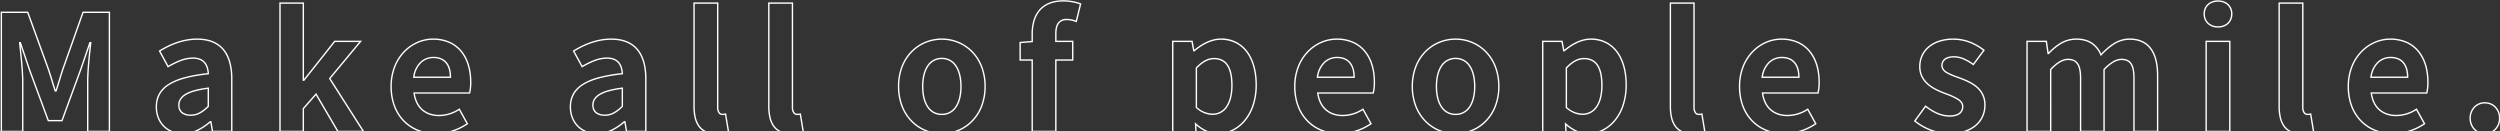 <svg xmlns="http://www.w3.org/2000/svg" xmlns:xlink="http://www.w3.org/1999/xlink" width="1788" height="94" viewBox="0 0 1788 94">
  <rect x="0" y="0" width="1788" height="94" fill="#333333" stroke="none"/>
  <defs>
    <style>
      .cls-1, .cls-3 {
        fill: #fff;
      }

      .cls-1 {
        stroke: #707070;
      }

      .cls-2 {
        clip-path: url(#clip-path);
      }
    </style>
    <clipPath id="clip-path">
      <rect id="長方形_51" data-name="長方形 51" class="cls-1" width="1788" height="94" transform="translate(67 866)"/>
    </clipPath>
  </defs>
  <g id="マスクグループ_6" data-name="マスクグループ 6" class="cls-2" transform="translate(-67 -866)">
    <path id="Make_all_of_people_smile." data-name="Make all of people smile." class="cls-3" d="M1130.26,25.225h-17.905V-64.9h14.714l1.23,6.487c4.511-3.765,11.35-8.1,18.941-8.1a22.943,22.943,0,0,1,19,9.168c4.449,5.863,6.8,14.2,6.8,24.107a46.357,46.357,0,0,1-2.314,14.92,33.68,33.68,0,0,1-6.186,11.107,26.966,26.966,0,0,1-8.911,6.93A24.1,24.1,0,0,1,1145.17,2.11a20.672,20.672,0,0,1-8.455-1.869,29.265,29.265,0,0,1-6.966-4.485l.511,9.419Zm-16.905-1h15.905V5.19l-.64-11.783.9.817c5.037,4.569,10.3,6.885,15.649,6.885A23.107,23.107,0,0,0,1155.2-1.181a25.972,25.972,0,0,0,8.58-6.676,32.686,32.686,0,0,0,6-10.779,45.36,45.36,0,0,0,2.261-14.6c0-19.908-9.5-32.275-24.8-32.275-7.49,0-14.277,4.438-18.651,8.161l-.14.119h-.943l-1.265-6.67h-12.886Zm-247.71,1h-17.9V-64.9h14.714l1.23,6.487c4.511-3.765,11.351-8.1,18.941-8.1a22.943,22.943,0,0,1,19,9.168c4.449,5.863,6.8,14.2,6.8,24.107a46.355,46.355,0,0,1-2.314,14.92,33.683,33.683,0,0,1-6.186,11.107,26.968,26.968,0,0,1-8.91,6.93A24.1,24.1,0,0,1,880.555,2.11,20.672,20.672,0,0,1,872.1.241a29.263,29.263,0,0,1-6.966-4.485l.511,9.419Zm-16.9-1h15.9V5.19L864-6.593l.9.817c5.037,4.569,10.3,6.885,15.649,6.885a23.107,23.107,0,0,0,10.029-2.291,25.976,25.976,0,0,0,8.58-6.676,32.687,32.687,0,0,0,6-10.779,45.36,45.36,0,0,0,2.261-14.6c0-19.908-9.5-32.275-24.8-32.275-7.49,0-14.277,4.438-18.651,8.161l-.14.119h-.943l-1.265-6.67H848.74ZM1786.64,2.11a10.65,10.65,0,0,1-7.839-3.348,11.851,11.851,0,0,1-3.126-8.192,11.856,11.856,0,0,1,3.127-8.236,10.677,10.677,0,0,1,7.838-3.3,10.845,10.845,0,0,1,7.937,3.3,11.805,11.805,0,0,1,3.143,8.237,11.8,11.8,0,0,1-3.142,8.193A10.817,10.817,0,0,1,1786.64,2.11Zm0-22.08a9.686,9.686,0,0,0-7.112,2.992,10.862,10.862,0,0,0-2.853,7.548,10.857,10.857,0,0,0,2.854,7.506,9.66,9.66,0,0,0,7.111,3.034c5.746,0,10.08-4.531,10.08-10.54a10.811,10.811,0,0,0-2.866-7.546A9.856,9.856,0,0,0,1786.64-19.97ZM1721.09,2.11a35.021,35.021,0,0,1-12.812-2.325,29.817,29.817,0,0,1-10.355-6.749,30.805,30.805,0,0,1-6.91-10.8,40.215,40.215,0,0,1-2.507-14.437,39,39,0,0,1,2.573-14.246,32.817,32.817,0,0,1,6.837-10.81,30.172,30.172,0,0,1,9.762-6.856,28.166,28.166,0,0,1,11.343-2.4,29.006,29.006,0,0,1,11.88,2.35,23.461,23.461,0,0,1,8.6,6.542c4.532,5.485,6.928,13.2,6.928,22.312a32.282,32.282,0,0,1-.827,7.967l-.109.353h-39.469a21.375,21.375,0,0,0,1.9,6.258,15.6,15.6,0,0,0,3.706,4.883,15.294,15.294,0,0,0,5.188,2.958,20.064,20.064,0,0,0,6.457,1,26.026,26.026,0,0,0,14.225-4.409l.447-.279,6.226,11.207-.373.258A40.972,40.972,0,0,1,1721.09,2.11Zm-2.07-67.62a27.171,27.171,0,0,0-10.942,2.314,29.186,29.186,0,0,0-9.44,6.631,31.823,31.823,0,0,0-6.628,10.483,38,38,0,0,0-2.5,13.882c0,10.048,3.156,18.53,9.126,24.53a28.821,28.821,0,0,0,10.011,6.523A34.027,34.027,0,0,0,1721.09,1.11a39.942,39.942,0,0,0,21.766-6.786l-5.275-9.494a26.734,26.734,0,0,1-14.307,4.285,21.06,21.06,0,0,1-6.779-1.054,16.294,16.294,0,0,1-5.525-3.152,16.6,16.6,0,0,1-3.945-5.193,22.728,22.728,0,0,1-2.073-7.136l-.073-.565h39.865a34.45,34.45,0,0,0,.684-7.32c0-8.876-2.317-16.372-6.7-21.675a22.467,22.467,0,0,0-8.239-6.266A28.013,28.013,0,0,0,1719.02-65.51ZM1655.425,2.11a18.706,18.706,0,0,1-7.632-1.434,12.609,12.609,0,0,1-5.105-4.118,17.65,17.65,0,0,1-2.789-6.379,36.021,36.021,0,0,1-.844-8.234V-92.27h17.905v74.905a6.138,6.138,0,0,0,.957,3.745,2.32,2.32,0,0,0,1.878.93,9.017,9.017,0,0,0,2.2-.22l.507-.1L1664.723.426l-.368.152A23.2,23.2,0,0,1,1655.425,2.11Zm-15.37-93.38v73.215a35.036,35.036,0,0,0,.817,8,16.669,16.669,0,0,0,2.623,6.02,11.621,11.621,0,0,0,4.706,3.8,17.72,17.72,0,0,0,7.224,1.347A22.681,22.681,0,0,0,1663.606-.2l-1.921-11.634a9.52,9.52,0,0,1-1.89.145A3.333,3.333,0,0,1,1657.131-13a6.984,6.984,0,0,1-1.171-4.363V-91.27ZM1403.46,2.11a37.909,37.909,0,0,1-13.244-2.591,41.74,41.74,0,0,1-11.568-6.607l-.365-.3.278-.381,8.009-11,.408.318c6.043,4.714,11.427,6.909,16.942,6.909,2.983,0,5.259-.6,6.764-1.777a5.421,5.421,0,0,0,2.051-4.508c0-1.855-1.083-3.411-3.409-4.9a48.658,48.658,0,0,0-8.227-3.718q-.746-.288-1.5-.58c-3.332-1.267-8.19-3.335-11.841-6.636a17.648,17.648,0,0,1-4.131-5.4,16.64,16.64,0,0,1-1.6-7.288,19.208,19.208,0,0,1,1.732-8.134,18.316,18.316,0,0,1,4.945-6.395c4.418-3.687,10.594-5.636,17.858-5.636a33.333,33.333,0,0,1,12.623,2.5,41.469,41.469,0,0,1,9.53,5.542l.393.3-8.179,11.029-.4-.29a34.437,34.437,0,0,0-6.758-3.955,17.179,17.179,0,0,0-6.749-1.47,10.118,10.118,0,0,0-6.207,1.622,4.885,4.885,0,0,0-1.918,4.088c0,1.781.952,3.216,3,4.516a42.462,42.462,0,0,0,7.638,3.321c.588.215,1.2.438,1.805.665,4.1,1.552,8.77,3.463,12.314,6.53a16.716,16.716,0,0,1,5.952,13.373,19.752,19.752,0,0,1-1.69,8.14,18.805,18.805,0,0,1-5.012,6.645C1418.249.011,1411.526,2.11,1403.46,2.11Zm-23.811-9.675a40.959,40.959,0,0,0,10.922,6.149A36.9,36.9,0,0,0,1403.46,1.11c7.825,0,14.323-2.017,18.794-5.832A17.817,17.817,0,0,0,1427-11.014a18.764,18.764,0,0,0,1.6-7.73A15.768,15.768,0,0,0,1423-31.362c-3.42-2.96-7.993-4.83-12.011-6.35-.6-.225-1.211-.447-1.8-.662a43.065,43.065,0,0,1-7.83-3.416,8.489,8.489,0,0,1-2.5-2.276,5.326,5.326,0,0,1-.957-3.083,5.912,5.912,0,0,1,2.309-4.882c1.58-1.213,3.874-1.828,6.816-1.828a18.156,18.156,0,0,1,7.137,1.549,34.591,34.591,0,0,1,6.554,3.778l7-9.441a40.108,40.108,0,0,0-8.907-5.114,32.338,32.338,0,0,0-12.246-2.421,32.113,32.113,0,0,0-9.813,1.432,21.926,21.926,0,0,0-7.4,3.972,17.326,17.326,0,0,0-4.679,6.047,18.216,18.216,0,0,0-1.639,7.714c0,10.6,9.047,15.4,16.928,18.393q.756.295,1.5.58a49.271,49.271,0,0,1,8.406,3.809,10,10,0,0,1,2.784,2.476,5.462,5.462,0,0,1,1.087,3.262,6.456,6.456,0,0,1-2.434,5.3c-1.686,1.32-4.169,1.989-7.381,1.989-5.624,0-11.084-2.164-17.149-6.8ZM1285.7,2.11a35.022,35.022,0,0,1-12.812-2.325,29.817,29.817,0,0,1-10.355-6.749,30.805,30.805,0,0,1-6.91-10.8,40.215,40.215,0,0,1-2.507-14.437,39,39,0,0,1,2.573-14.246,32.817,32.817,0,0,1,6.837-10.81,30.174,30.174,0,0,1,9.762-6.856,28.166,28.166,0,0,1,11.343-2.4,29.006,29.006,0,0,1,11.88,2.35,23.461,23.461,0,0,1,8.6,6.542c4.532,5.485,6.928,13.2,6.928,22.312a32.282,32.282,0,0,1-.827,7.967l-.109.353h-39.469a21.378,21.378,0,0,0,1.9,6.258,15.6,15.6,0,0,0,3.706,4.883,15.3,15.3,0,0,0,5.188,2.958,20.064,20.064,0,0,0,6.457,1,26.026,26.026,0,0,0,14.225-4.409l.447-.279,6.226,11.207-.373.258A40.972,40.972,0,0,1,1285.7,2.11Zm-2.07-67.62a27.171,27.171,0,0,0-10.942,2.314,29.186,29.186,0,0,0-9.44,6.631,31.823,31.823,0,0,0-6.628,10.483,38,38,0,0,0-2.5,13.882c0,10.048,3.156,18.53,9.126,24.53a28.821,28.821,0,0,0,10.011,6.523A34.027,34.027,0,0,0,1285.7,1.11a39.942,39.942,0,0,0,21.766-6.786l-5.275-9.494a26.734,26.734,0,0,1-14.307,4.285,21.06,21.06,0,0,1-6.779-1.054,16.294,16.294,0,0,1-5.525-3.152,16.6,16.6,0,0,1-3.945-5.193,22.734,22.734,0,0,1-2.073-7.136l-.073-.565h39.865a34.459,34.459,0,0,0,.684-7.32c0-8.876-2.317-16.372-6.7-21.675a22.467,22.467,0,0,0-8.239-6.266A28.013,28.013,0,0,0,1283.63-65.51Zm-63.6,67.62A18.706,18.706,0,0,1,1212.4.676a12.609,12.609,0,0,1-5.105-4.118,17.65,17.65,0,0,1-2.789-6.379,36.021,36.021,0,0,1-.844-8.234V-92.27h17.905v74.905a6.138,6.138,0,0,0,.957,3.745,2.32,2.32,0,0,0,1.878.93,9.016,9.016,0,0,0,2.2-.22l.507-.1.084.51L1229.333.426l-.368.152A23.2,23.2,0,0,1,1220.035,2.11Zm-15.37-93.38v73.215a35.036,35.036,0,0,0,.817,8,16.669,16.669,0,0,0,2.623,6.02,11.621,11.621,0,0,0,4.706,3.8,17.72,17.72,0,0,0,7.224,1.347A22.681,22.681,0,0,0,1228.216-.2l-1.921-11.634a9.52,9.52,0,0,1-1.89.145A3.333,3.333,0,0,1,1221.741-13a6.984,6.984,0,0,1-1.171-4.363V-91.27ZM1050.525,2.11A30.992,30.992,0,0,1,1038.709-.2a30.157,30.157,0,0,1-10.045-6.72,31.732,31.732,0,0,1-6.97-10.788,39.4,39.4,0,0,1-2.6-14.49,39.4,39.4,0,0,1,2.6-14.49,31.732,31.732,0,0,1,6.97-10.788,30.157,30.157,0,0,1,10.045-6.72,30.992,30.992,0,0,1,11.816-2.312A30.992,30.992,0,0,1,1062.34-64.2a30.157,30.157,0,0,1,10.045,6.72,31.731,31.731,0,0,1,6.97,10.788,39.4,39.4,0,0,1,2.6,14.49,39.4,39.4,0,0,1-2.6,14.49,31.73,31.73,0,0,1-6.97,10.788A30.157,30.157,0,0,1,1062.34-.2,30.992,30.992,0,0,1,1050.525,2.11Zm0-67.62a30,30,0,0,0-11.436,2.237,29.165,29.165,0,0,0-9.714,6.5,30.739,30.739,0,0,0-6.75,10.451A38.41,38.41,0,0,0,1020.09-32.2a38.41,38.41,0,0,0,2.535,14.123,30.739,30.739,0,0,0,6.75,10.451,29.165,29.165,0,0,0,9.714,6.5,30,30,0,0,0,11.436,2.237,30,30,0,0,0,11.436-2.237,29.166,29.166,0,0,0,9.714-6.5,30.739,30.739,0,0,0,6.75-10.451A38.409,38.409,0,0,0,1080.96-32.2a38.409,38.409,0,0,0-2.535-14.123,30.739,30.739,0,0,0-6.75-10.451,29.166,29.166,0,0,0-9.714-6.5A30,30,0,0,0,1050.525-65.51ZM967.61,2.11A35.022,35.022,0,0,1,954.8-.215a29.815,29.815,0,0,1-10.355-6.749,30.805,30.805,0,0,1-6.91-10.8A40.215,40.215,0,0,1,935.025-32.2,39,39,0,0,1,937.6-46.446a32.82,32.82,0,0,1,6.837-10.81,30.178,30.178,0,0,1,9.762-6.856,28.168,28.168,0,0,1,11.343-2.4,29.006,29.006,0,0,1,11.88,2.35,23.459,23.459,0,0,1,8.6,6.542c4.533,5.485,6.928,13.2,6.928,22.312a32.272,32.272,0,0,1-.827,7.967l-.109.353H952.546a21.371,21.371,0,0,0,1.9,6.258,15.6,15.6,0,0,0,3.706,4.883,15.3,15.3,0,0,0,5.188,2.958,20.064,20.064,0,0,0,6.457,1,26.026,26.026,0,0,0,14.225-4.409l.447-.279,6.226,11.207-.373.258A40.973,40.973,0,0,1,967.61,2.11Zm-2.07-67.62A27.171,27.171,0,0,0,954.6-63.2a29.18,29.18,0,0,0-9.44,6.631,31.82,31.82,0,0,0-6.629,10.483,38,38,0,0,0-2.5,13.882c0,10.048,3.156,18.53,9.127,24.53a28.819,28.819,0,0,0,10.011,6.523A34.027,34.027,0,0,0,967.61,1.11a39.943,39.943,0,0,0,21.766-6.786L984.1-15.17A26.734,26.734,0,0,1,969.8-10.885a21.06,21.06,0,0,1-6.779-1.054,16.291,16.291,0,0,1-5.525-3.152,16.6,16.6,0,0,1-3.945-5.193,22.734,22.734,0,0,1-2.073-7.136l-.073-.565h39.865a34.444,34.444,0,0,0,.684-7.32c0-8.876-2.316-16.372-6.7-21.675a22.467,22.467,0,0,0-8.238-6.266A28.013,28.013,0,0,0,965.54-65.51ZM683.1,2.11A30.991,30.991,0,0,1,671.285-.2a30.152,30.152,0,0,1-10.045-6.72,31.729,31.729,0,0,1-6.97-10.788,39.405,39.405,0,0,1-2.6-14.49,39.405,39.405,0,0,1,2.6-14.49,31.729,31.729,0,0,1,6.97-10.788,30.152,30.152,0,0,1,10.045-6.72A30.991,30.991,0,0,1,683.1-66.51,30.992,30.992,0,0,1,694.916-64.2a30.156,30.156,0,0,1,10.045,6.72,31.727,31.727,0,0,1,6.97,10.788,39.405,39.405,0,0,1,2.6,14.49,39.405,39.405,0,0,1-2.6,14.49,31.727,31.727,0,0,1-6.97,10.788A30.156,30.156,0,0,1,694.916-.2,30.992,30.992,0,0,1,683.1,2.11Zm0-67.62a30,30,0,0,0-11.436,2.237,29.166,29.166,0,0,0-9.714,6.5,30.74,30.74,0,0,0-6.75,10.451A38.41,38.41,0,0,0,652.665-32.2,38.41,38.41,0,0,0,655.2-18.076a30.74,30.74,0,0,0,6.75,10.451,29.166,29.166,0,0,0,9.714,6.5A30,30,0,0,0,683.1,1.11a30,30,0,0,0,11.436-2.237,29.165,29.165,0,0,0,9.713-6.5A30.74,30.74,0,0,0,711-18.076,38.41,38.41,0,0,0,713.535-32.2,38.41,38.41,0,0,0,711-46.323a30.74,30.74,0,0,0-6.751-10.451,29.165,29.165,0,0,0-9.713-6.5A30,30,0,0,0,683.1-65.51ZM575.23,2.11A18.706,18.706,0,0,1,567.6.676a12.609,12.609,0,0,1-5.105-4.118A17.651,17.651,0,0,1,559.7-9.821a36.021,36.021,0,0,1-.844-8.234V-92.27h17.9v74.905a6.138,6.138,0,0,0,.957,3.745,2.32,2.32,0,0,0,1.878.93,9.016,9.016,0,0,0,2.2-.22l.507-.1.084.51L584.528.426l-.368.152A23.2,23.2,0,0,1,575.23,2.11ZM559.86-91.27v73.215a35.039,35.039,0,0,0,.816,8,16.669,16.669,0,0,0,2.623,6.02,11.622,11.622,0,0,0,4.706,3.8A17.721,17.721,0,0,0,575.23,1.11,22.68,22.68,0,0,0,583.411-.2L581.49-11.835a9.52,9.52,0,0,1-1.89.145A3.333,3.333,0,0,1,576.936-13a6.984,6.984,0,0,1-1.171-4.363V-91.27ZM521.755,2.11A18.706,18.706,0,0,1,514.123.676a12.609,12.609,0,0,1-5.105-4.118,17.651,17.651,0,0,1-2.789-6.379,36.023,36.023,0,0,1-.844-8.234V-92.27H523.29v74.905a6.138,6.138,0,0,0,.957,3.745,2.32,2.32,0,0,0,1.878.93,9.016,9.016,0,0,0,2.2-.22l.507-.1.084.51L531.053.426l-.368.152A23.2,23.2,0,0,1,521.755,2.11Zm-15.37-93.38v73.215a35.036,35.036,0,0,0,.817,8,16.669,16.669,0,0,0,2.623,6.02,11.621,11.621,0,0,0,4.706,3.8,17.721,17.721,0,0,0,7.225,1.347A22.68,22.68,0,0,0,529.936-.2l-1.921-11.634a9.521,9.521,0,0,1-1.89.145A3.333,3.333,0,0,1,523.461-13a6.984,6.984,0,0,1-1.171-4.363V-91.27ZM436.54,2.11A21.406,21.406,0,0,1,428.519.627a17.994,17.994,0,0,1-6.194-4.116,18.24,18.24,0,0,1-3.976-6.219,21.44,21.44,0,0,1-1.4-7.772c0-7.161,2.962-12.546,9.056-16.463A41.815,41.815,0,0,1,437.7-38.824a106.092,106.092,0,0,1,16.37-2.907c-.516-6.868-3.958-10.209-10.51-10.209a24.7,24.7,0,0,0-8.68,1.722,58.1,58.1,0,0,0-8.78,4.306l-.443.256-.245-.449-6.322-11.57.4-.25c9.17-5.7,18.313-8.585,27.174-8.585,8.264,0,14.611,2.486,18.864,7.388,4.221,4.866,6.361,12.1,6.361,21.516V.5H457.162L456.03-6.29a40.68,40.68,0,0,1-8.912,5.908A24.745,24.745,0,0,1,436.54,2.11Zm7.015-55.05c7.236,0,11.118,3.912,11.539,11.628l.026.474-.472.05c-13.014,1.382-22.206,3.9-28.1,7.686a18.519,18.519,0,0,0-6.508,6.708,18.167,18.167,0,0,0-2.088,8.914c0,10.945,7.645,18.59,18.59,18.59a23.754,23.754,0,0,0,10.151-2.4,40.116,40.116,0,0,0,8.958-5.993l.14-.12h1.068l1.15,6.9h12.876V-37.605c0-9.164-2.058-16.182-6.117-20.861S454.622-65.51,446.66-65.51c-8.542,0-17.37,2.754-26.244,8.187l5.623,10.291a57.506,57.506,0,0,1,8.487-4.122A25.677,25.677,0,0,1,443.555-52.94ZM321.31,2.11A35.022,35.022,0,0,1,308.5-.215a29.816,29.816,0,0,1-10.355-6.749,30.8,30.8,0,0,1-6.91-10.8A40.215,40.215,0,0,1,288.725-32.2,39,39,0,0,1,291.3-46.446a32.817,32.817,0,0,1,6.837-10.81,30.174,30.174,0,0,1,9.762-6.856,28.166,28.166,0,0,1,11.343-2.4,29.006,29.006,0,0,1,11.88,2.35,23.461,23.461,0,0,1,8.6,6.542c4.532,5.485,6.928,13.2,6.928,22.312a32.28,32.28,0,0,1-.827,7.967l-.108.353H306.246a21.38,21.38,0,0,0,1.9,6.258,15.6,15.6,0,0,0,3.706,4.883,15.3,15.3,0,0,0,5.188,2.958,20.064,20.064,0,0,0,6.457,1,26.026,26.026,0,0,0,14.225-4.409l.447-.279,6.226,11.207-.373.258A40.972,40.972,0,0,1,321.31,2.11Zm-2.07-67.62A27.171,27.171,0,0,0,308.3-63.2a29.185,29.185,0,0,0-9.44,6.631,31.822,31.822,0,0,0-6.628,10.483,38,38,0,0,0-2.5,13.882c0,10.048,3.156,18.53,9.126,24.53a28.821,28.821,0,0,0,10.011,6.523A34.027,34.027,0,0,0,321.31,1.11a39.942,39.942,0,0,0,21.766-6.786L337.8-15.17A26.734,26.734,0,0,1,323.5-10.885a21.06,21.06,0,0,1-6.779-1.054,16.293,16.293,0,0,1-5.525-3.152,16.6,16.6,0,0,1-3.945-5.193,22.733,22.733,0,0,1-2.073-7.136l-.073-.565h39.865a34.455,34.455,0,0,0,.684-7.32c0-8.876-2.317-16.372-6.7-21.675a22.468,22.468,0,0,0-8.238-6.266A28.013,28.013,0,0,0,319.24-65.51ZM140.415,2.11A21.406,21.406,0,0,1,132.394.627,17.994,17.994,0,0,1,126.2-3.488a18.239,18.239,0,0,1-3.976-6.219,21.439,21.439,0,0,1-1.4-7.772c0-7.161,2.962-12.546,9.056-16.463a41.814,41.814,0,0,1,11.689-4.881,106.092,106.092,0,0,1,16.37-2.907c-.516-6.868-3.958-10.209-10.51-10.209a24.7,24.7,0,0,0-8.68,1.722,58.1,58.1,0,0,0-8.78,4.306l-.443.256-.245-.449-6.322-11.57.4-.25c9.17-5.7,18.313-8.585,27.174-8.585,8.264,0,14.611,2.486,18.864,7.388,4.221,4.866,6.361,12.1,6.361,21.516V.5H161.037L159.9-6.29a40.68,40.68,0,0,1-8.912,5.908A24.745,24.745,0,0,1,140.415,2.11Zm7.015-55.05c7.236,0,11.118,3.912,11.539,11.628l.026.474-.472.05c-13.014,1.382-22.206,3.9-28.1,7.686a18.519,18.519,0,0,0-6.508,6.708,18.167,18.167,0,0,0-2.088,8.914c0,10.945,7.645,18.59,18.59,18.59a23.754,23.754,0,0,0,10.151-2.4,40.116,40.116,0,0,0,8.958-5.993l.14-.12h1.068l1.15,6.9H174.76V-37.605c0-9.164-2.058-16.182-6.117-20.861S158.5-65.51,150.535-65.51c-8.542,0-17.37,2.754-26.244,8.187l5.623,10.291a57.506,57.506,0,0,1,8.487-4.122A25.677,25.677,0,0,1,147.43-52.94ZM1604.75.5h-17.905V-64.9h17.905Zm-16.905-1h15.905V-63.9h-15.905Zm-34.73,1h-17.9V-38.065c0-4.833-.69-8.167-2.109-10.192-1.321-1.885-3.342-2.763-6.361-2.763-3.484,0-7.494,2.337-11.92,6.946V.5h-17.79V-38.065c0-4.818-.708-8.15-2.164-10.189-1.348-1.887-3.388-2.766-6.421-2.766-3.52,0-7.491,2.335-11.805,6.942V.5h-17.905V-64.9h14.732l.063.427,1.163,7.929a39.521,39.521,0,0,1,8.471-6.9,22.026,22.026,0,0,1,11.261-3.071,24.4,24.4,0,0,1,6.342.776,17.207,17.207,0,0,1,5.076,2.27,18.46,18.46,0,0,1,6.442,7.842c5.483-5.724,11.763-10.887,20.32-10.887,6.839,0,12.067,2.375,15.539,7.059,3.3,4.451,4.971,10.95,4.971,19.316Zm-16.9-1h15.9V-40.135c0-8.147-1.607-14.445-4.775-18.72-3.272-4.416-8.23-6.655-14.735-6.655a20.467,20.467,0,0,0-10.923,3.233A45.464,45.464,0,0,0,1512.5-54.4l-.52.55-.3-.694a17.875,17.875,0,0,0-6.388-8.092,16.216,16.216,0,0,0-4.782-2.136,23.414,23.414,0,0,0-6.081-.741,21.051,21.051,0,0,0-10.762,2.938,39.547,39.547,0,0,0-8.658,7.143l-.148.154h-.99L1472.6-63.9h-12.868V-.5h15.905V-44.471l.134-.144c4.562-4.913,8.826-7.4,12.672-7.4a10.642,10.642,0,0,1,4.185.735,6.988,6.988,0,0,1,3.05,2.45,11.562,11.562,0,0,1,1.776,4.341,30.535,30.535,0,0,1,.574,6.429V-.5h15.79V-44.475l.138-.145a31.443,31.443,0,0,1,6.665-5.521,12.256,12.256,0,0,1,6.117-1.879,10.518,10.518,0,0,1,4.169.735,6.867,6.867,0,0,1,3.011,2.453c1.562,2.23,2.29,5.651,2.29,10.766ZM765.135.5h-17.9V-50.56h-8.625v-13.5l.46-.037,8.165-.653v-4.828a34.157,34.157,0,0,1,1.244-9.536,21.134,21.134,0,0,1,4.005-7.733c3.914-4.668,9.861-7.036,17.676-7.036a37.1,37.1,0,0,1,12.359,2.214l.424.153-.108.438-3.246,13.1-.539-.227a17.894,17.894,0,0,0-6.591-1.341c-4.994,0-7.32,3.057-7.32,9.62v5.02H777.21v14.34H765.135Zm-16.9-1h15.9V-51.56H776.21V-63.9H764.135v-6.02c0-3.645.695-6.277,2.123-8.048a7.521,7.521,0,0,1,6.2-2.572,19.028,19.028,0,0,1,6.438,1.2l2.858-11.538a36,36,0,0,0-11.6-2.005c-7.506,0-13.2,2.247-16.91,6.678a20.144,20.144,0,0,0-3.811,7.371,33.159,33.159,0,0,0-1.2,9.256v5.752l-.46.037-8.165.653V-51.56h8.625ZM270.357.5H250.874l-.145-.247L235.439-25.83l-8.5,9.688V.5H209.26V-92.27h17.675v54.729L248.618-64.9h19.822l-.681.82L245.913-37.8Zm-18.911-1h17.086L244.677-37.874l.233-.281,21.4-25.745H249.1L227.137-36.185h-1.2V-91.27H210.26V-.5h15.675V-16.518l.124-.142L235.6-27.53l.35.6ZM88.245.5H71.72V-35.535c0-7.264,1-17.43,1.958-25.972L67.4-43.3,54.169-7.2H43.7l-.121-.327L30.347-43.309,24.323-61.075q.078.759.16,1.552c.792,7.648,1.777,17.166,1.777,23.988V.5H9.965V-85.715h19.71l.12.329L44.287-45.474c1.188,3.416,2.3,7.025,3.367,10.515.531,1.729,1.078,3.511,1.629,5.251.807-2.409,1.56-4.889,2.29-7.293.853-2.808,1.734-5.712,2.695-8.474L68.532-85.715H88.245ZM72.72-.5H87.245V-84.715H69.238L55.211-45.143c-.953,2.74-1.832,5.634-2.681,8.433-.79,2.6-1.606,5.29-2.492,7.891l-.115.339h-1.3l-.111-.348c-.615-1.926-1.225-3.915-1.815-5.838-1.068-3.479-2.172-7.077-3.353-10.474h0L28.975-84.715H10.965V-.5H25.26V-35.535c0-6.77-.982-16.26-1.772-23.885q-.22-2.125-.411-4.01l-.055-.55h1.371l.115.339,6.783,20L44.393-8.2h9.078L66.459-43.637,73.474-63.98h1.492l-.064.557c-1.016,8.888-2.182,20.09-2.182,27.888ZM442.06-11.115c-5.726,0-9.01-2.823-9.01-7.745a8.283,8.283,0,0,1,1.143-4.293,10.937,10.937,0,0,1,3.707-3.592c3.527-2.2,8.968-3.735,16.634-4.686l.561-.07v13.772l-.152.147C450.951-13.7,447.232-11.115,442.06-11.115ZM454.1-30.367a64.873,64.873,0,0,0-9.3,1.816,25.246,25.246,0,0,0-6.368,2.655c-2.947,1.84-4.379,4.142-4.379,7.037a6.13,6.13,0,0,0,2.208,5.126,9.389,9.389,0,0,0,5.8,1.619,12.842,12.842,0,0,0,6.29-1.594,26.208,26.208,0,0,0,5.745-4.443ZM145.935-11.115c-5.726,0-9.01-2.823-9.01-7.745a8.283,8.283,0,0,1,1.143-4.293,10.937,10.937,0,0,1,3.707-3.592c3.527-2.2,8.968-3.735,16.634-4.686l.562-.07v13.772l-.152.147C154.826-13.7,151.107-11.115,145.935-11.115ZM157.97-30.367a64.873,64.873,0,0,0-9.3,1.816A25.245,25.245,0,0,0,142.3-25.9c-2.947,1.84-4.379,4.142-4.379,7.037a6.13,6.13,0,0,0,2.208,5.126,9.389,9.389,0,0,0,5.8,1.619,12.842,12.842,0,0,0,6.29-1.594,26.21,26.21,0,0,0,5.745-4.443ZM1050.525-11.69a12.194,12.194,0,0,1-10.536-5.656c-2.387-3.567-3.649-8.7-3.649-14.854,0-6.108,1.262-11.23,3.649-14.81a12.191,12.191,0,0,1,10.536-5.7,12.191,12.191,0,0,1,10.536,5.7c2.387,3.581,3.649,8.7,3.649,14.81,0,6.151-1.262,11.288-3.649,14.854A12.194,12.194,0,0,1,1050.525-11.69Zm0-40.02a11.43,11.43,0,0,0-5.584,1.367,11.849,11.849,0,0,0-4.12,3.888c-2.277,3.416-3.481,8.346-3.481,14.256,0,5.953,1.2,10.9,3.48,14.3a11.749,11.749,0,0,0,4.118,3.861,11.521,11.521,0,0,0,5.586,1.351,11.52,11.52,0,0,0,5.586-1.351,11.746,11.746,0,0,0,4.118-3.861c2.277-3.4,3.48-8.345,3.48-14.3,0-5.91-1.2-10.84-3.481-14.256a11.849,11.849,0,0,0-4.12-3.888A11.428,11.428,0,0,0,1050.525-51.71ZM683.1-11.69a12.193,12.193,0,0,1-10.535-5.656c-2.388-3.567-3.65-8.7-3.65-14.854,0-6.108,1.262-11.23,3.649-14.81a12.192,12.192,0,0,1,10.536-5.7,12.192,12.192,0,0,1,10.536,5.7c2.387,3.581,3.649,8.7,3.649,14.81,0,6.151-1.262,11.288-3.65,14.854A12.193,12.193,0,0,1,683.1-11.69Zm0-40.02a11.428,11.428,0,0,0-5.584,1.367,11.844,11.844,0,0,0-4.12,3.888c-2.277,3.416-3.481,8.346-3.481,14.256,0,5.953,1.2,10.9,3.48,14.3a11.748,11.748,0,0,0,4.119,3.861A11.52,11.52,0,0,0,683.1-12.69a11.52,11.52,0,0,0,5.586-1.351A11.748,11.748,0,0,0,692.8-17.9c2.277-3.4,3.48-8.345,3.48-14.3,0-5.91-1.2-10.84-3.481-14.256a11.844,11.844,0,0,0-4.12-3.888A11.428,11.428,0,0,0,683.1-51.71ZM1141.375-11.8c-2.9,0-7.322-.86-11.947-4.956l-.168-.149V-45.628l.142-.146c4.6-4.717,8.608-6.821,13.008-6.821,4.511,0,7.917,1.736,10.124,5.16a18.453,18.453,0,0,1,2.381,6.152,40.211,40.211,0,0,1,.76,8.278,36.776,36.776,0,0,1-1.073,9.28,19.874,19.874,0,0,1-2.989,6.624A12.214,12.214,0,0,1,1141.375-11.8Zm-11.115-5.557a16.831,16.831,0,0,0,11.115,4.557,11.25,11.25,0,0,0,9.427-4.882,18.88,18.88,0,0,0,2.833-6.292,35.782,35.782,0,0,0,1.04-9.026c0-6.145-1-10.818-2.982-13.888a9.848,9.848,0,0,0-3.781-3.5,11.945,11.945,0,0,0-5.5-1.2c-4.064,0-7.817,1.967-12.15,6.374ZM876.76-11.8c-2.9,0-7.322-.86-11.947-4.956l-.169-.149V-45.628l.142-.146c4.6-4.717,8.608-6.821,13.008-6.821,4.511,0,7.917,1.736,10.123,5.16a18.445,18.445,0,0,1,2.381,6.152A40.19,40.19,0,0,1,891.06-33a36.776,36.776,0,0,1-1.073,9.28A19.871,19.871,0,0,1,887-17.1,12.214,12.214,0,0,1,876.76-11.8Zm-11.115-5.557A16.832,16.832,0,0,0,876.76-12.8a11.25,11.25,0,0,0,9.427-4.882,18.888,18.888,0,0,0,2.833-6.292A35.779,35.779,0,0,0,890.06-33c0-6.145-1-10.818-2.982-13.888a9.85,9.85,0,0,0-3.781-3.5,11.943,11.943,0,0,0-5.5-1.2c-4.064,0-7.818,1.967-12.15,6.374Zm866.3-20.893h-27.292l.077-.567a18.021,18.021,0,0,1,5.1-10.861,13.407,13.407,0,0,1,4.371-2.782,13.864,13.864,0,0,1,5.058-.934c4.177,0,7.4,1.353,9.587,4.021,2.059,2.515,3.1,6.089,3.1,10.624Zm-26.141-1h25.136c-.073-4.059-1.038-7.25-2.873-9.49-1.985-2.425-4.951-3.655-8.813-3.655a12.464,12.464,0,0,0-8.741,3.442A16.783,16.783,0,0,0,1705.8-39.255Zm-409.249,1h-27.292l.077-.567a18.021,18.021,0,0,1,5.1-10.861,13.407,13.407,0,0,1,4.371-2.782,13.864,13.864,0,0,1,5.058-.934c4.177,0,7.4,1.353,9.587,4.021,2.059,2.515,3.1,6.089,3.1,10.624Zm-26.141-1h25.136c-.073-4.059-1.038-7.25-2.873-9.49-1.985-2.425-4.951-3.655-8.813-3.655a12.464,12.464,0,0,0-8.741,3.442A16.781,16.781,0,0,0,1270.41-39.255Zm-291.95,1H951.168l.077-.567a18.02,18.02,0,0,1,5.1-10.861,13.406,13.406,0,0,1,4.371-2.782,13.863,13.863,0,0,1,5.058-.934c4.177,0,7.4,1.353,9.587,4.021,2.059,2.515,3.1,6.089,3.1,10.624Zm-26.14-1h25.136c-.073-4.059-1.038-7.25-2.872-9.49C972.6-51.17,969.632-52.4,965.77-52.4a12.465,12.465,0,0,0-8.741,3.442A16.782,16.782,0,0,0,952.319-39.255Zm-620.159,1H304.868l.077-.567a18.021,18.021,0,0,1,5.1-10.861,13.405,13.405,0,0,1,4.371-2.782,13.863,13.863,0,0,1,5.058-.934c4.177,0,7.4,1.353,9.587,4.021,2.059,2.515,3.1,6.089,3.1,10.624Zm-26.141-1h25.136c-.073-4.059-1.038-7.25-2.873-9.49C326.3-51.17,323.332-52.4,319.47-52.4a12.464,12.464,0,0,0-8.741,3.442A16.782,16.782,0,0,0,306.02-39.255Zm1289.836-35a10.713,10.713,0,0,1-7.486-2.679,9.469,9.469,0,0,1-2.9-7.136,9.3,9.3,0,0,1,2.906-7.037,10.767,10.767,0,0,1,7.484-2.663,12.035,12.035,0,0,1,4.124.691,9.5,9.5,0,0,1,3.261,1.973,9.34,9.34,0,0,1,2.89,7.036,9.509,9.509,0,0,1-2.889,7.134A10.519,10.519,0,0,1,1595.855-74.25Zm0-18.515c-5.617,0-9.39,3.5-9.39,8.7a8.494,8.494,0,0,0,2.587,6.4,9.735,9.735,0,0,0,6.8,2.41c5.548,0,9.275-3.542,9.275-8.815a8.365,8.365,0,0,0-2.572-6.3A9.6,9.6,0,0,0,1595.855-92.765Z" transform="translate(57.5 960)"/>
  </g>
</svg>
